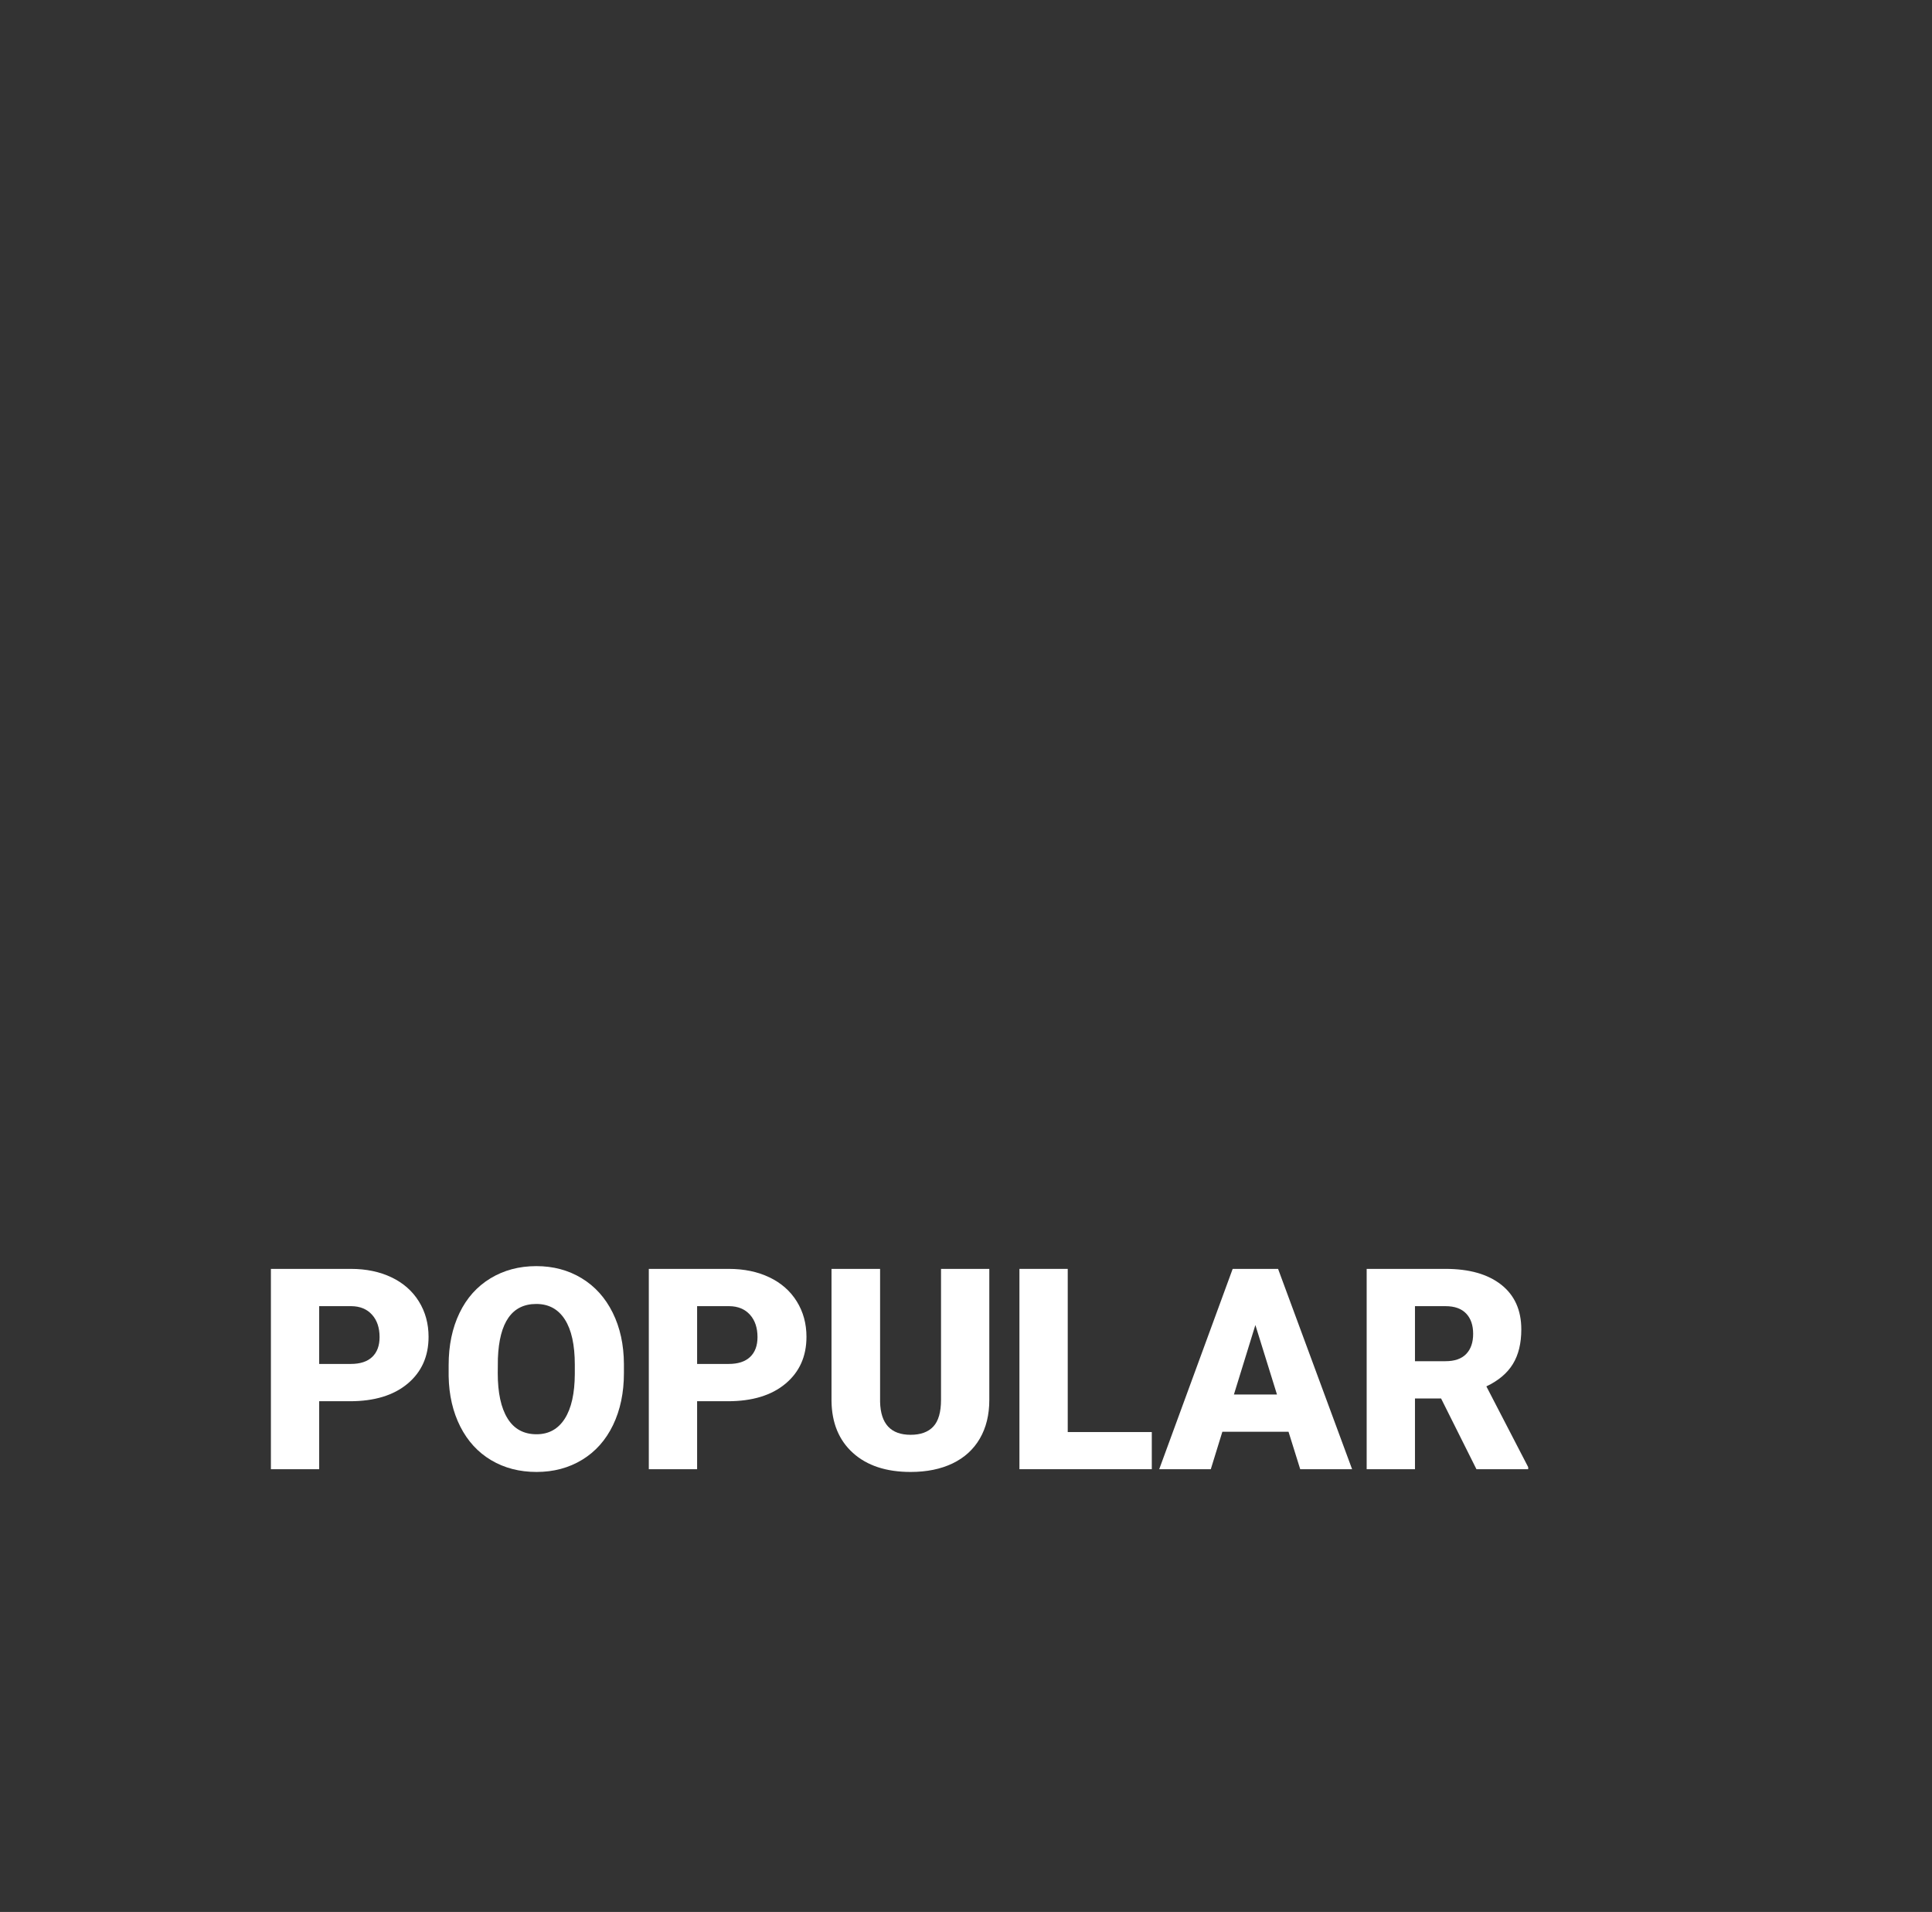 <?xml version="1.0" encoding="UTF-8"?>
<svg width="96px" height="95px" viewBox="0 0 96 95" version="1.1" xmlns="http://www.w3.org/2000/svg" xmlns:xlink="http://www.w3.org/1999/xlink">
    <rect x="0" y="0" width="96" height="95" fill="#333333" stroke="none"/>
    <title>destacado-texto-de-locos copy 4</title>
    <g id="destacado-texto-de-locos-copy-4" stroke="none" stroke-width="1" fill="none" fill-rule="evenodd">
        <g id="POPULAR" transform="translate(13.461, 62.91)" fill="#FFFFFF" fill-rule="nonzero">
            <path d="M2.399,6.713 L2.399,10.09 L0,10.09 L0,0.137 L3.972,0.137 C4.733,0.137 5.406,0.277 5.992,0.557 C6.577,0.837 7.031,1.236 7.352,1.753 C7.673,2.271 7.834,2.857 7.834,3.514 C7.834,4.484 7.486,5.26 6.792,5.841 C6.097,6.422 5.143,6.713 3.931,6.713 L2.399,6.713 Z M2.399,4.86 L3.972,4.86 C4.437,4.86 4.791,4.744 5.035,4.512 C5.278,4.279 5.4,3.951 5.4,3.527 C5.4,3.062 5.275,2.691 5.024,2.413 C4.774,2.135 4.432,1.994 3.999,1.989 L2.399,1.989 L2.399,4.86 Z" id="Shape"></path>
            <path d="M17.541,5.318 C17.541,6.289 17.361,7.148 17.001,7.896 C16.641,8.643 16.129,9.218 15.466,9.622 C14.803,10.025 14.048,10.227 13.2,10.227 C12.353,10.227 11.601,10.032 10.944,9.642 C10.288,9.252 9.777,8.695 9.41,7.971 C9.043,7.246 8.85,6.414 8.832,5.476 L8.832,4.915 C8.832,3.94 9.011,3.08 9.369,2.334 C9.726,1.589 10.239,1.014 10.907,0.608 C11.574,0.203 12.334,0 13.187,0 C14.03,0 14.782,0.201 15.442,0.602 C16.103,1.003 16.617,1.573 16.984,2.314 C17.351,3.055 17.536,3.903 17.541,4.86 L17.541,5.318 Z M15.101,4.901 C15.101,3.912 14.935,3.162 14.605,2.649 C14.275,2.136 13.802,1.88 13.187,1.88 C11.983,1.88 11.348,2.782 11.279,4.587 L11.272,5.318 C11.272,6.294 11.434,7.043 11.758,7.567 C12.081,8.091 12.562,8.354 13.2,8.354 C13.806,8.354 14.273,8.096 14.602,7.581 C14.93,7.066 15.096,6.326 15.101,5.359 L15.101,4.901 Z" id="Shape"></path>
            <path d="M21.178,6.713 L21.178,10.09 L18.778,10.09 L18.778,0.137 L22.75,0.137 C23.511,0.137 24.184,0.277 24.77,0.557 C25.356,0.837 25.809,1.236 26.13,1.753 C26.452,2.271 26.612,2.857 26.612,3.514 C26.612,4.484 26.265,5.26 25.57,5.841 C24.875,6.422 23.921,6.713 22.709,6.713 L21.178,6.713 Z M21.178,4.86 L22.75,4.86 C23.215,4.86 23.569,4.744 23.813,4.512 C24.057,4.279 24.179,3.951 24.179,3.527 C24.179,3.062 24.053,2.691 23.803,2.413 C23.552,2.135 23.21,1.994 22.777,1.989 L21.178,1.989 L21.178,4.86 Z" id="Shape"></path>
            <path d="M35.697,0.137 L35.697,6.651 C35.697,7.39 35.54,8.029 35.226,8.569 C34.911,9.109 34.46,9.52 33.872,9.803 C33.284,10.085 32.589,10.227 31.787,10.227 C30.575,10.227 29.62,9.912 28.923,9.283 C28.226,8.654 27.87,7.793 27.856,6.699 L27.856,0.137 L30.27,0.137 L30.27,6.747 C30.297,7.836 30.803,8.381 31.787,8.381 C32.284,8.381 32.66,8.244 32.915,7.971 C33.17,7.697 33.298,7.253 33.298,6.638 L33.298,0.137 L35.697,0.137 Z" id="Path"></path>
            <polygon id="Path" points="39.594 8.244 43.771 8.244 43.771 10.09 37.194 10.09 37.194 0.137 39.594 0.137"></polygon>
            <path d="M50.565,8.23 L47.277,8.23 L46.703,10.09 L44.14,10.09 L47.79,0.137 L50.046,0.137 L53.724,10.09 L51.146,10.09 L50.565,8.23 Z M47.852,6.378 L49.991,6.378 L48.918,2.926 L47.852,6.378 Z" id="Shape"></path>
            <path d="M58.146,6.576 L56.848,6.576 L56.848,10.09 L54.448,10.09 L54.448,0.137 L58.365,0.137 C59.546,0.137 60.468,0.399 61.134,0.923 C61.799,1.447 62.132,2.188 62.132,3.145 C62.132,3.837 61.992,4.411 61.711,4.867 C61.431,5.323 60.993,5.692 60.396,5.975 L62.474,9.987 L62.474,10.09 L59.903,10.09 L58.146,6.576 Z M56.848,4.724 L58.365,4.724 C58.821,4.724 59.164,4.604 59.394,4.365 C59.624,4.125 59.739,3.792 59.739,3.363 C59.739,2.935 59.623,2.599 59.391,2.355 C59.158,2.111 58.816,1.989 58.365,1.989 L56.848,1.989 L56.848,4.724 Z" id="Shape"></path>
        </g>
    </g>
</svg>